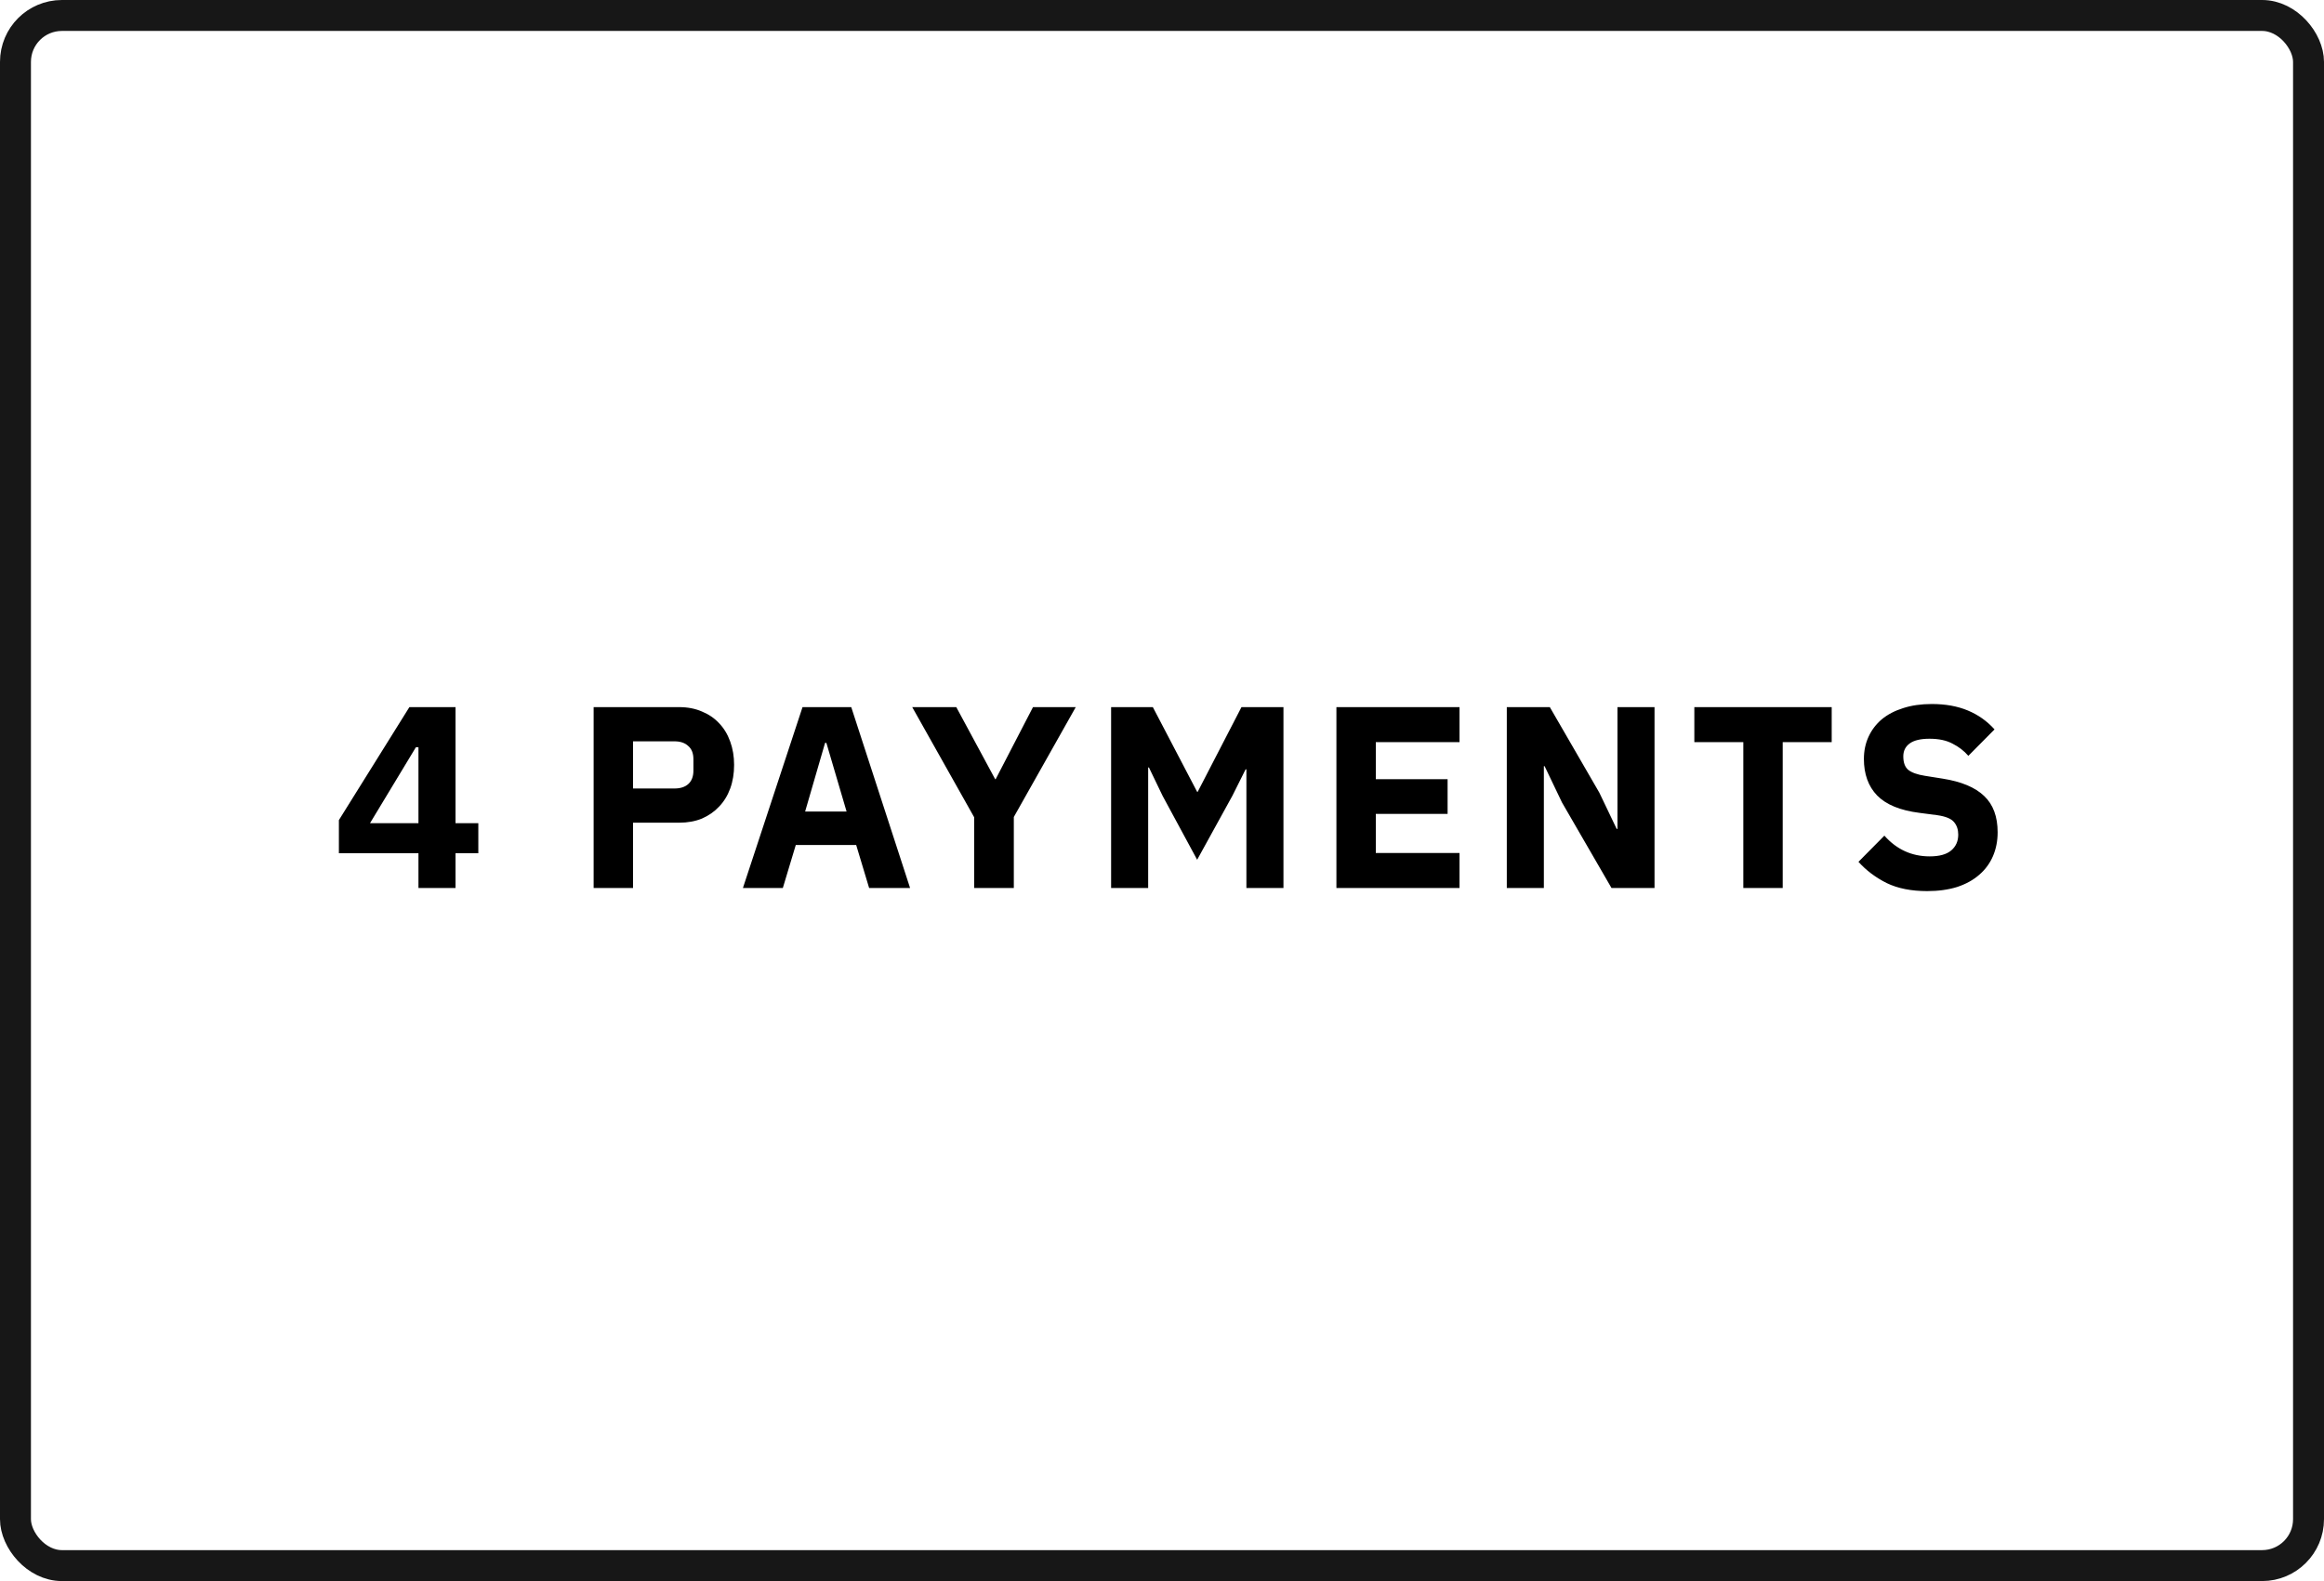 <svg width="751" height="511" viewBox="0 0 751 511" fill="none" xmlns="http://www.w3.org/2000/svg">
<path d="M135.224 287V275.777H109.513V265.057L132.293 228.542H147.2V266.062H154.57V275.777H147.2V287H135.224ZM119.563 266.062H135.224V241.524H134.386L119.563 266.062ZM191.834 287V228.542H219.471C222.207 228.542 224.664 229.017 226.841 229.966C229.019 230.86 230.861 232.116 232.369 233.735C233.932 235.354 235.132 237.336 235.97 239.681C236.807 241.97 237.226 244.483 237.226 247.219C237.226 250.01 236.807 252.551 235.97 254.84C235.132 257.129 233.932 259.083 232.369 260.702C230.861 262.322 229.019 263.606 226.841 264.555C224.664 265.448 222.207 265.895 219.471 265.895H204.564V287H191.834ZM204.564 254.84H217.964C219.862 254.84 221.341 254.365 222.402 253.416C223.519 252.411 224.077 250.96 224.077 249.061V245.376C224.077 243.478 223.519 242.054 222.402 241.105C221.341 240.1 219.862 239.597 217.964 239.597H204.564V254.84ZM280.86 287L276.673 273.097H257.159L252.972 287H240.074L259.337 228.542H275.082L294.093 287H280.86ZM267.042 240.1H266.623L260.174 262.294H273.574L267.042 240.1ZM314.801 287V264.136L294.785 228.542H309.022L321.585 251.825H321.752L333.812 228.542H347.631L327.615 264.052V287H314.801ZM402.773 248.642H402.522L398.25 257.185L386.86 277.871L375.722 257.269L371.283 248.056H371.032V287H359.055V228.542H372.539L386.86 255.929H387.028L401.182 228.542H414.749V287H402.773V248.642ZM431.862 287V228.542H471.644V239.849H444.592V251.825H467.791V263.047H444.592V275.694H471.644V287H431.862ZM504.76 259.362L499.149 247.637H498.898V287H486.921V228.542H500.824L516.82 256.18L522.431 267.905H522.683V228.542H534.659V287H520.756L504.76 259.362ZM576.084 239.849V287H563.354V239.849H547.526V228.542H591.913V239.849H576.084ZM622.755 288.005C617.619 288.005 613.264 287.14 609.69 285.409C606.117 283.622 603.074 281.333 600.562 278.541L608.937 270.082C612.901 274.549 617.786 276.782 623.593 276.782C626.72 276.782 629.037 276.14 630.544 274.856C632.052 273.572 632.805 271.869 632.805 269.747C632.805 268.128 632.359 266.788 631.465 265.727C630.572 264.611 628.757 263.857 626.022 263.466L620.243 262.712C614.045 261.931 609.495 260.06 606.592 257.101C603.744 254.142 602.32 250.206 602.32 245.292C602.32 242.668 602.823 240.267 603.828 238.09C604.833 235.912 606.257 234.042 608.099 232.479C609.997 230.915 612.287 229.715 614.967 228.877C617.702 227.984 620.801 227.537 624.263 227.537C628.674 227.537 632.554 228.235 635.904 229.631C639.254 231.027 642.13 233.065 644.53 235.745L636.072 244.287C634.676 242.668 632.973 241.356 630.963 240.351C629.009 239.29 626.524 238.76 623.509 238.76C620.662 238.76 618.54 239.262 617.144 240.267C615.748 241.272 615.05 242.668 615.05 244.455C615.05 246.465 615.581 247.917 616.642 248.81C617.758 249.703 619.545 250.345 622.002 250.736L627.78 251.657C633.81 252.607 638.277 254.477 641.18 257.269C644.084 260.005 645.535 263.913 645.535 268.994C645.535 271.785 645.033 274.354 644.028 276.699C643.023 279.044 641.543 281.054 639.589 282.729C637.691 284.404 635.318 285.716 632.47 286.665C629.623 287.558 626.385 288.005 622.755 288.005Z" fill="black"/>
<rect x="5" y="5" width="741" height="501" rx="15" stroke="#171717" stroke-width="10"/>
</svg>
